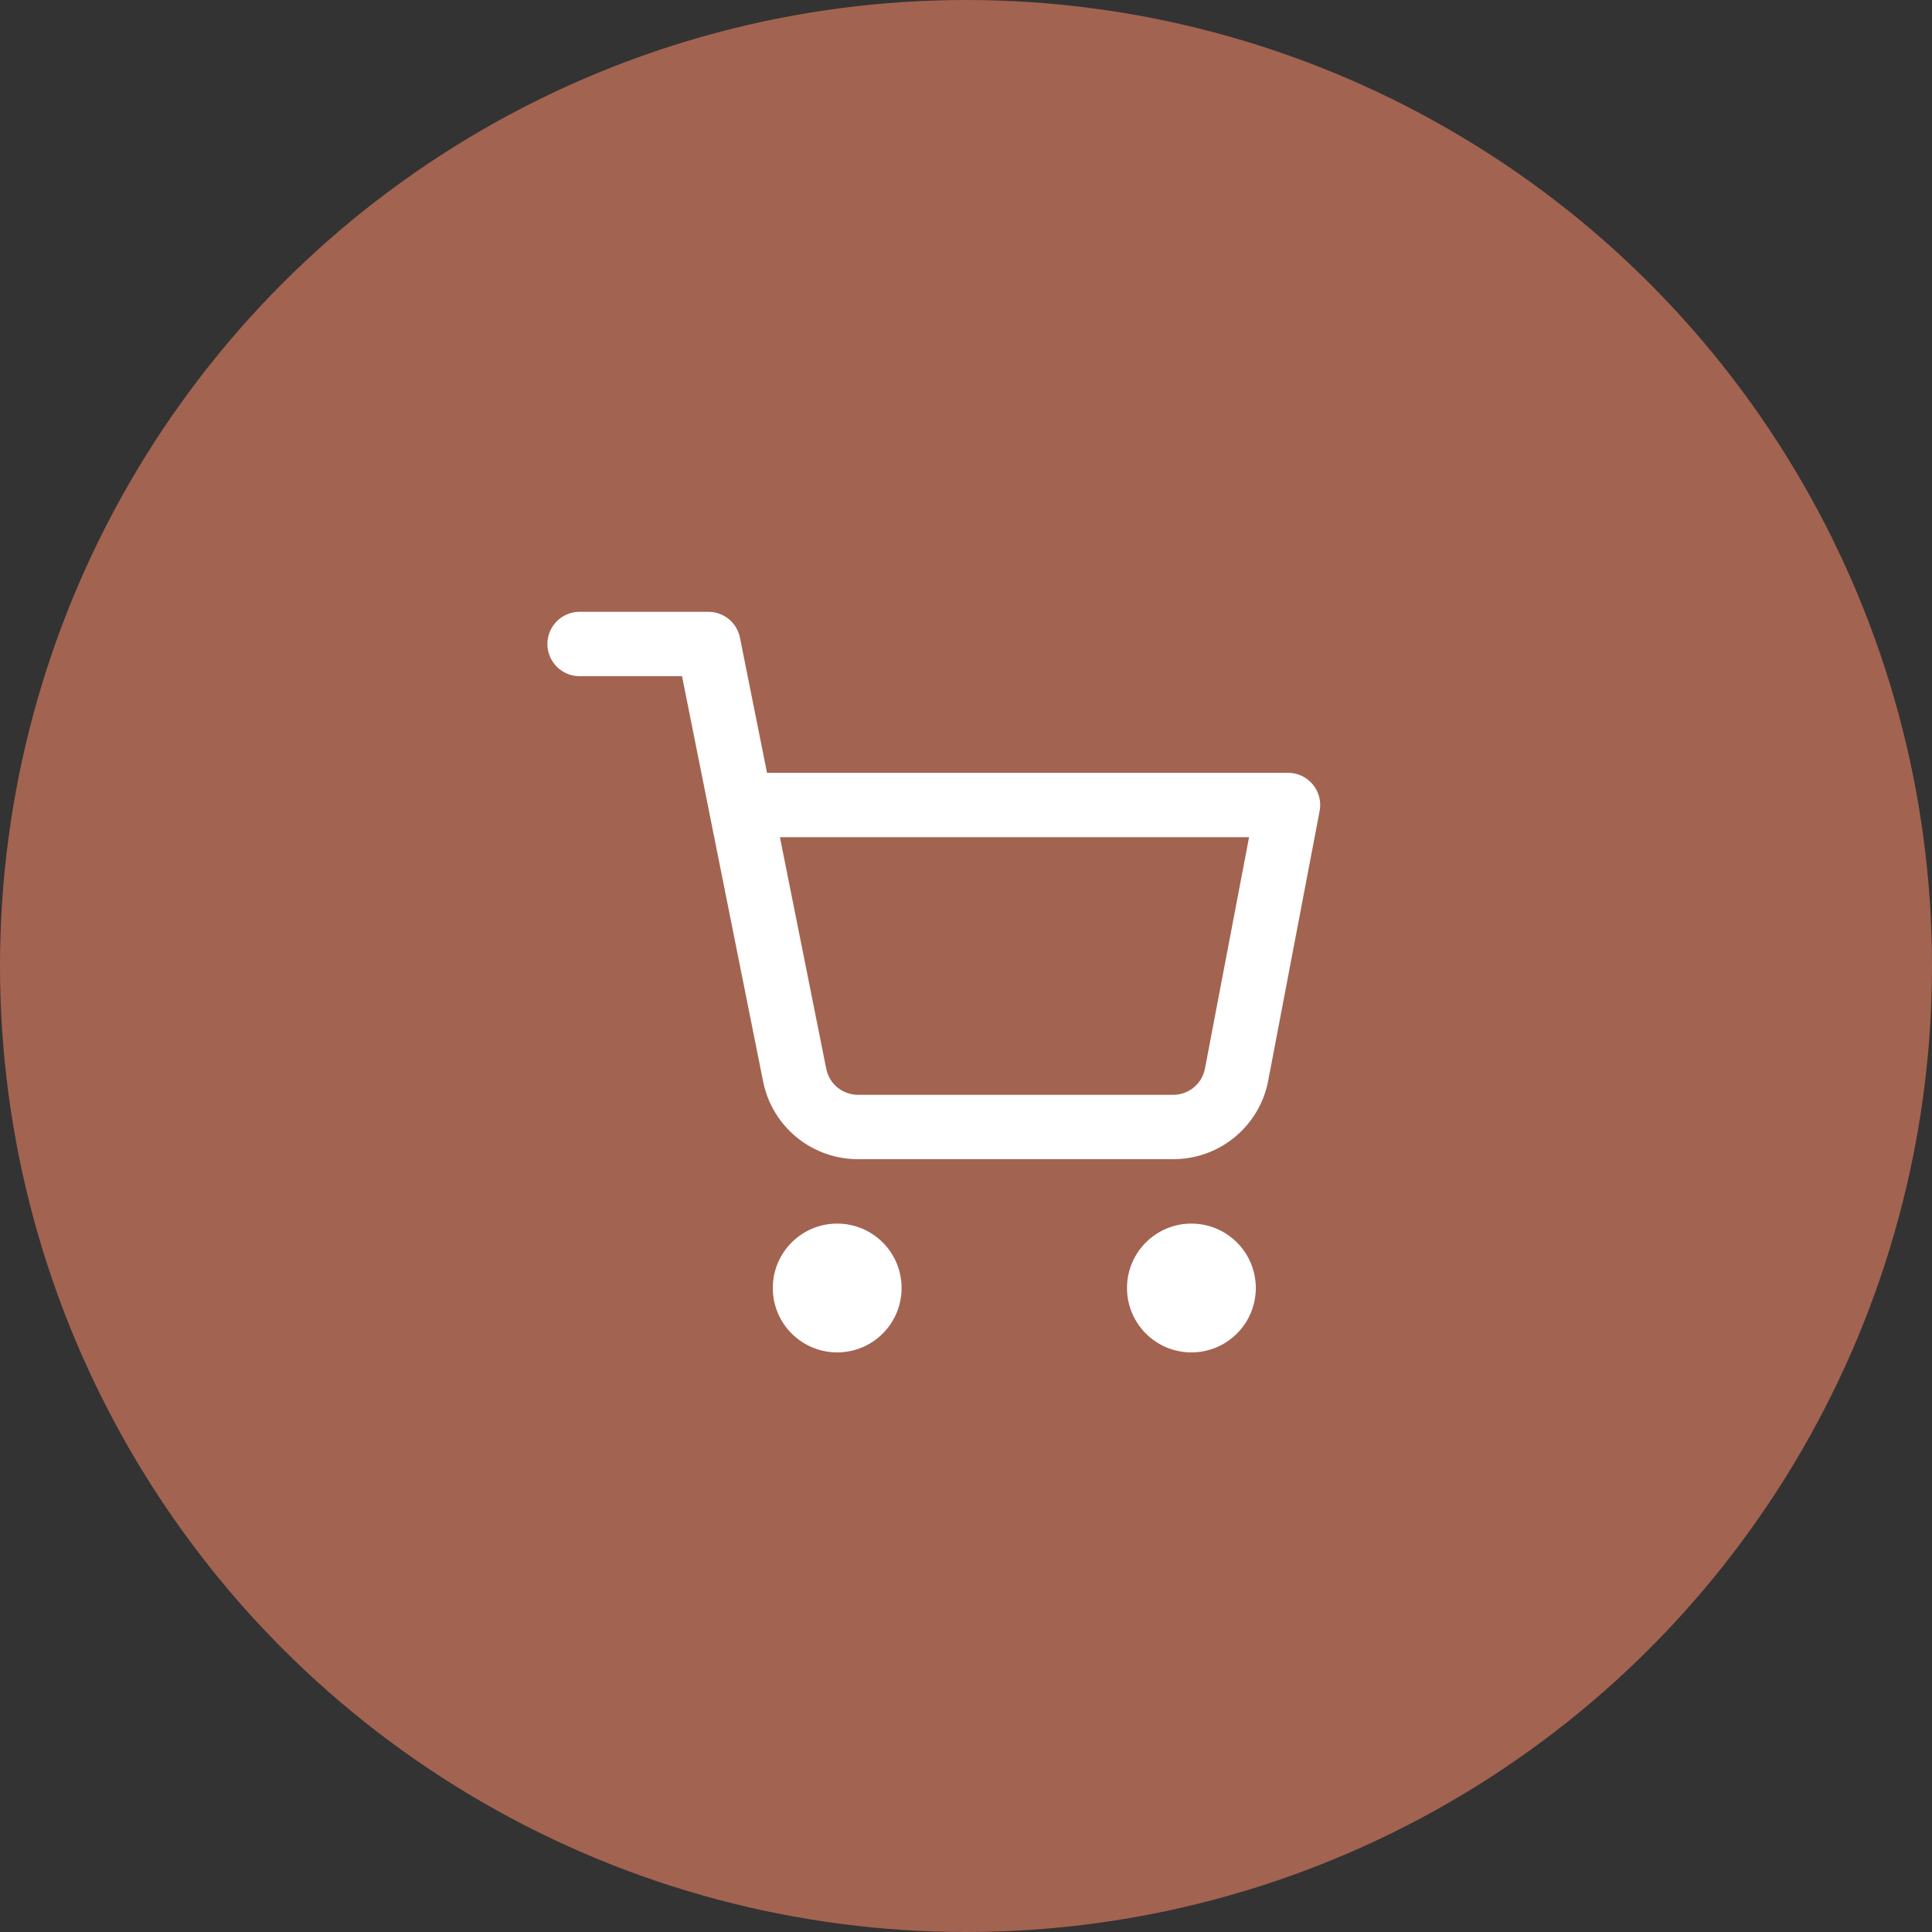<?xml version="1.0" encoding="UTF-8"?> <svg xmlns="http://www.w3.org/2000/svg" width="60" height="60" viewBox="0 0 60 60" fill="none"><rect x="0" y="0" width="60" height="60" fill="#333333" stroke="none"/><g clip-path="url(#clip0_559_1926)"><circle cx="30" cy="30" r="30" fill="#A36351"></circle><g clip-path="url(#clip1_559_1926)"><path d="M24 40C24 38.895 24.895 38 26 38C27.105 38 28 38.895 28 40C28 41.105 27.105 42 26 42C24.895 42 24 41.105 24 40Z" fill="white"></path><path d="M35 40C35 38.895 35.895 38 37 38C38.105 38 39 38.895 39 40C39 41.105 38.105 42 37 42C35.895 42 35 41.105 35 40Z" fill="white"></path><path d="M22 19C22.477 19 22.887 19.336 22.98 19.804L23.82 24H40C40.298 24 40.581 24.133 40.77 24.362C40.961 24.592 41.038 24.895 40.982 25.188L39.382 33.577L39.381 33.585C39.244 34.276 38.868 34.895 38.319 35.337C37.776 35.774 37.097 36.008 36.4 35.999V36H26.68V35.999C25.983 36.008 25.304 35.774 24.761 35.337C24.213 34.896 23.837 34.276 23.699 33.586L22.023 25.213C22.021 25.203 22.019 25.194 22.018 25.185L21.181 21H18C17.448 21 17 20.552 17 20C17 19.448 17.448 19 18 19H22ZM25.66 33.193L25.661 33.195C25.707 33.425 25.832 33.632 26.015 33.779C26.198 33.926 26.427 34.005 26.661 34H36.419C36.654 34.005 36.883 33.926 37.065 33.779C37.225 33.651 37.341 33.476 37.398 33.28L37.419 33.195L38.791 26H24.221L25.66 33.193Z" fill="white"></path></g></g><defs><clipPath id="clip0_559_1926"><rect width="60" height="60" fill="white"></rect></clipPath><clipPath id="clip1_559_1926"><rect width="24" height="24" fill="white" transform="translate(17 19)"></rect></clipPath></defs></svg> 